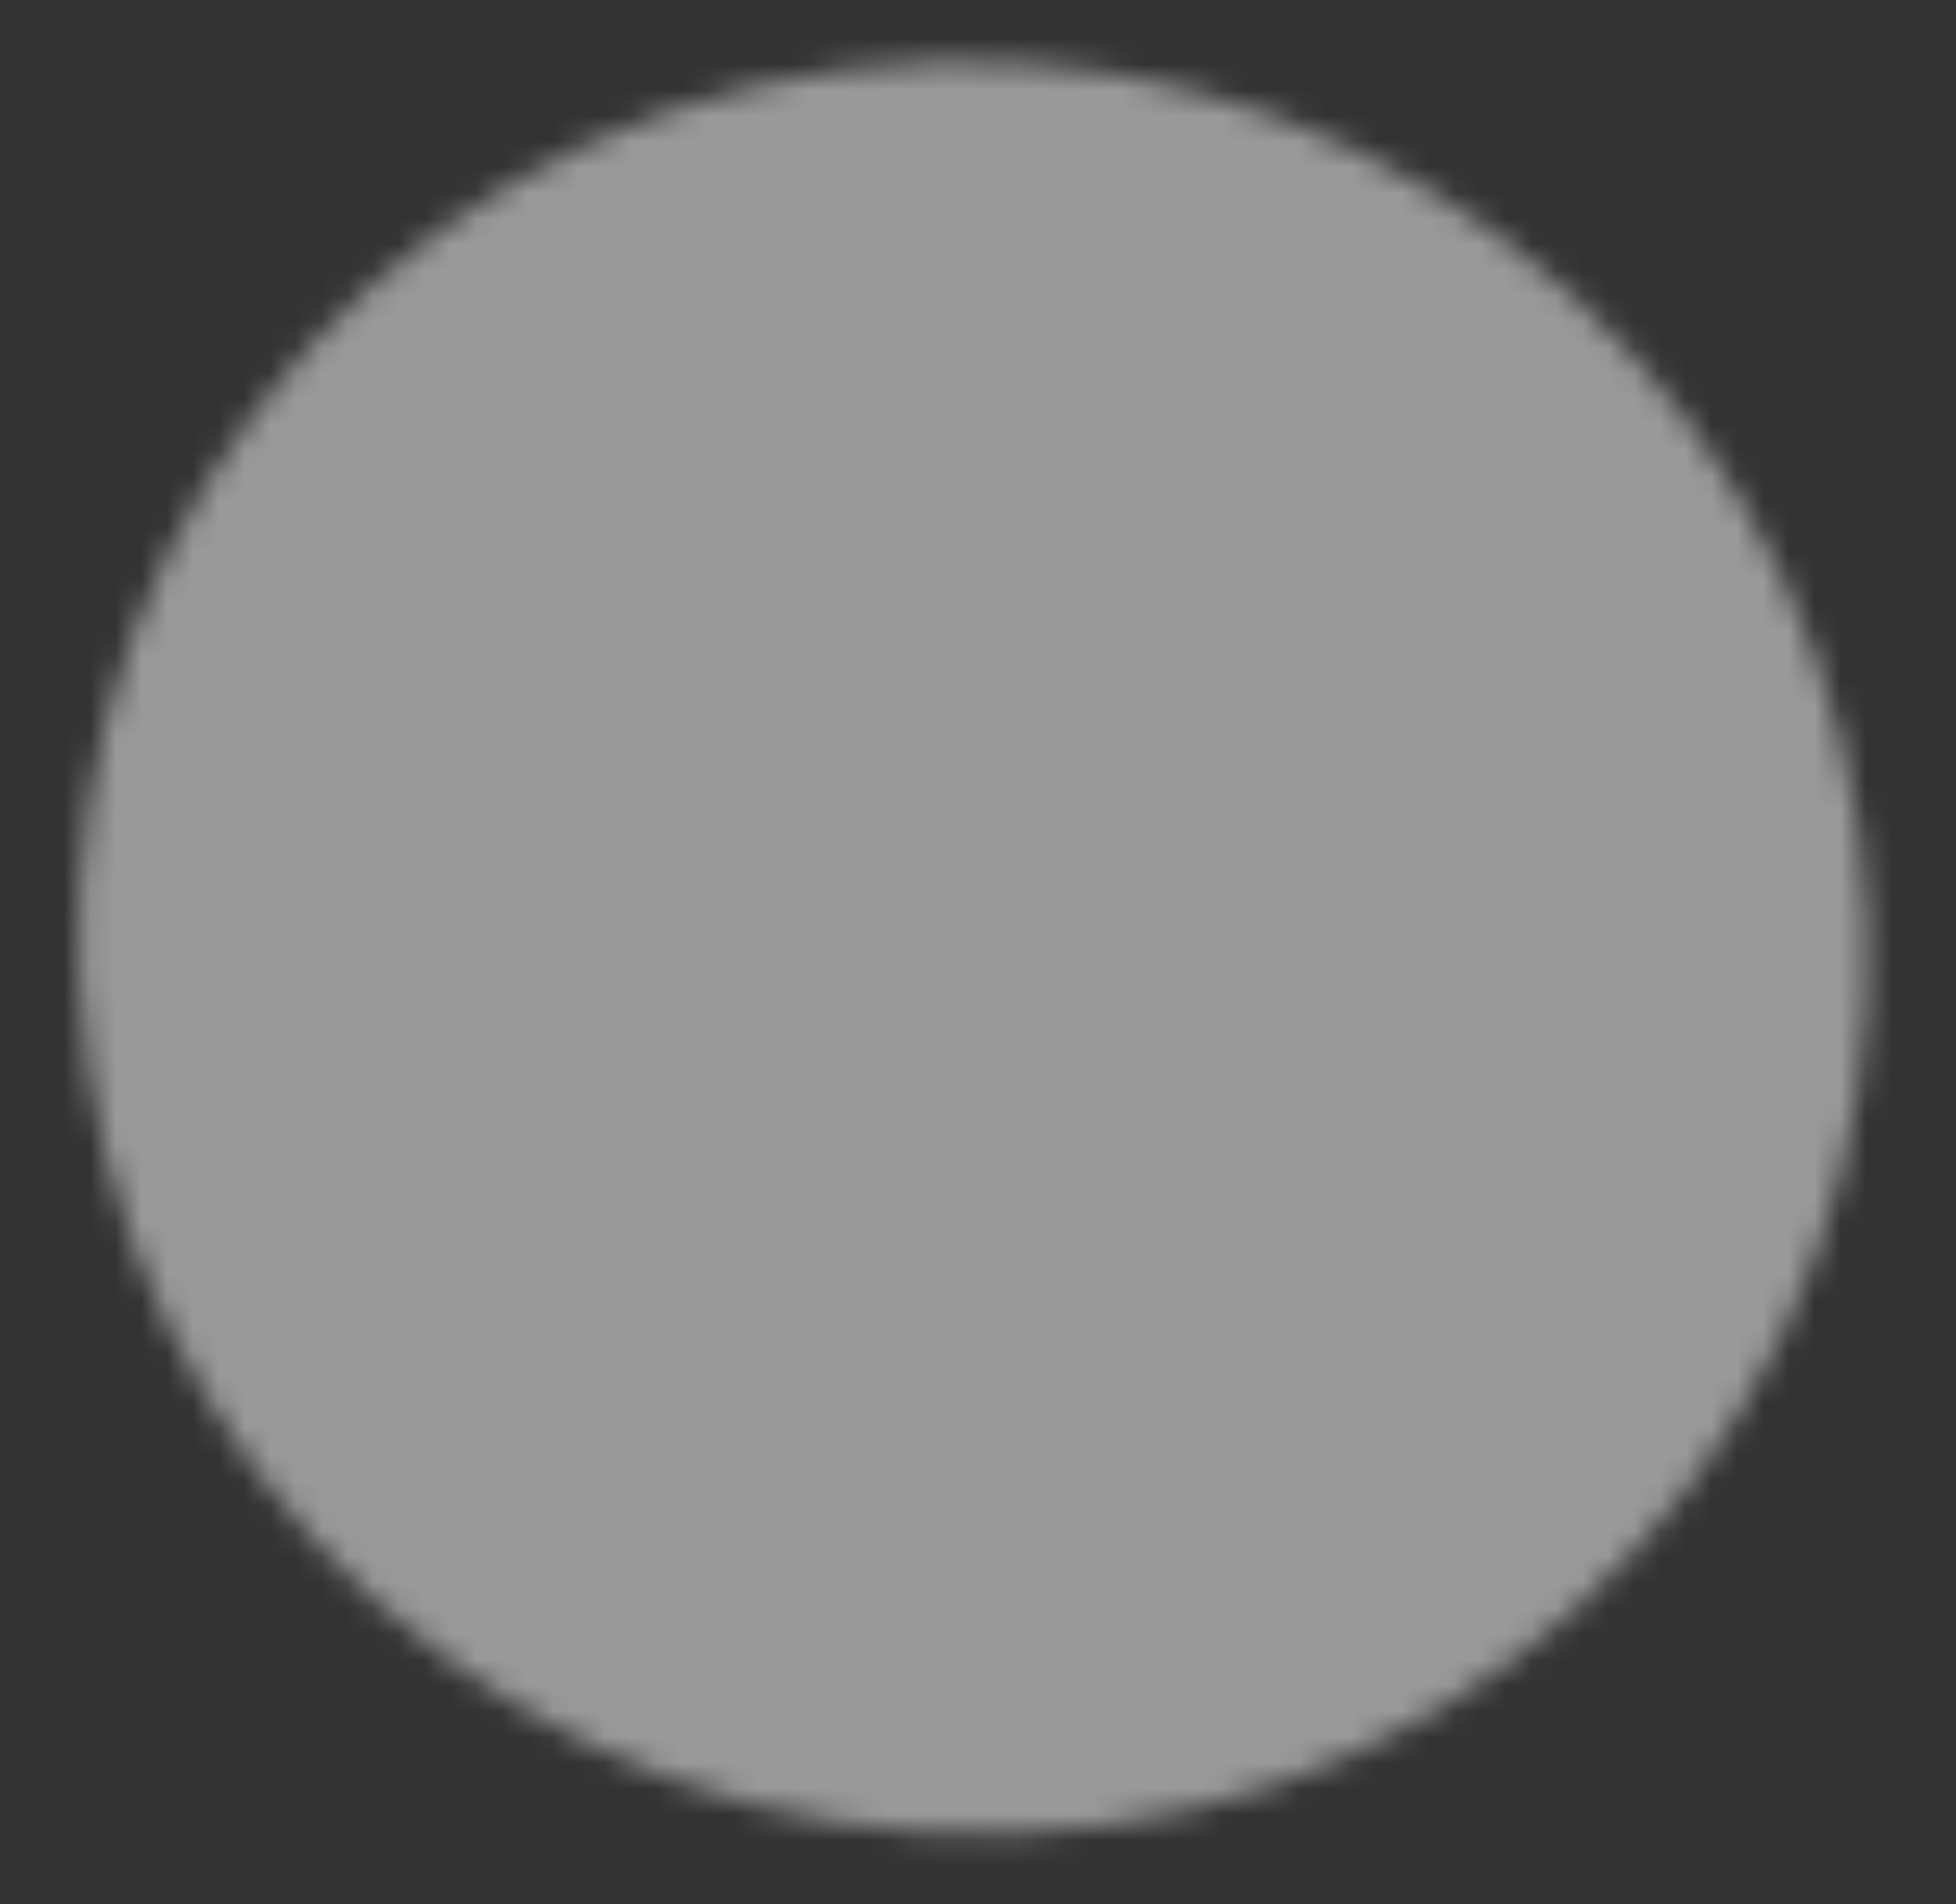 <svg xmlns="http://www.w3.org/2000/svg" width="76" height="74" viewBox="0 0 76 74" fill="none"><rect x="0" y="0" width="76" height="74" fill="#333333" stroke="none"/><g style="mix-blend-mode:soft-light" opacity="0.5"><mask id="mask0_73_43509" style="mask-type:luminance" maskUnits="userSpaceOnUse" x="3" y="2" width="70" height="70"><path d="M42.619 68.966C60.514 66.531 72.872 50.172 70.221 32.425C67.571 14.677 50.917 2.264 33.022 4.698C15.127 7.132 2.769 23.492 5.42 41.239C8.07 58.986 24.724 71.4 42.619 68.966Z" fill="white" stroke="white" stroke-width="4" stroke-linejoin="round"></path><path d="M27.64 34.94L47.036 32.3M29.077 44.565L48.472 41.924M37.351 33.618L40.224 52.867M45.36 21.071L37.099 32.016L25.965 23.711" stroke="black" stroke-width="4" stroke-linecap="round" stroke-linejoin="round"></path></mask><g mask="url(#mask0_73_43509)"><path d="M-6.818 3.758L71.155 -7.019L82.46 69.902L4.487 80.679L-6.818 3.758Z" fill="white"></path></g></g></svg>